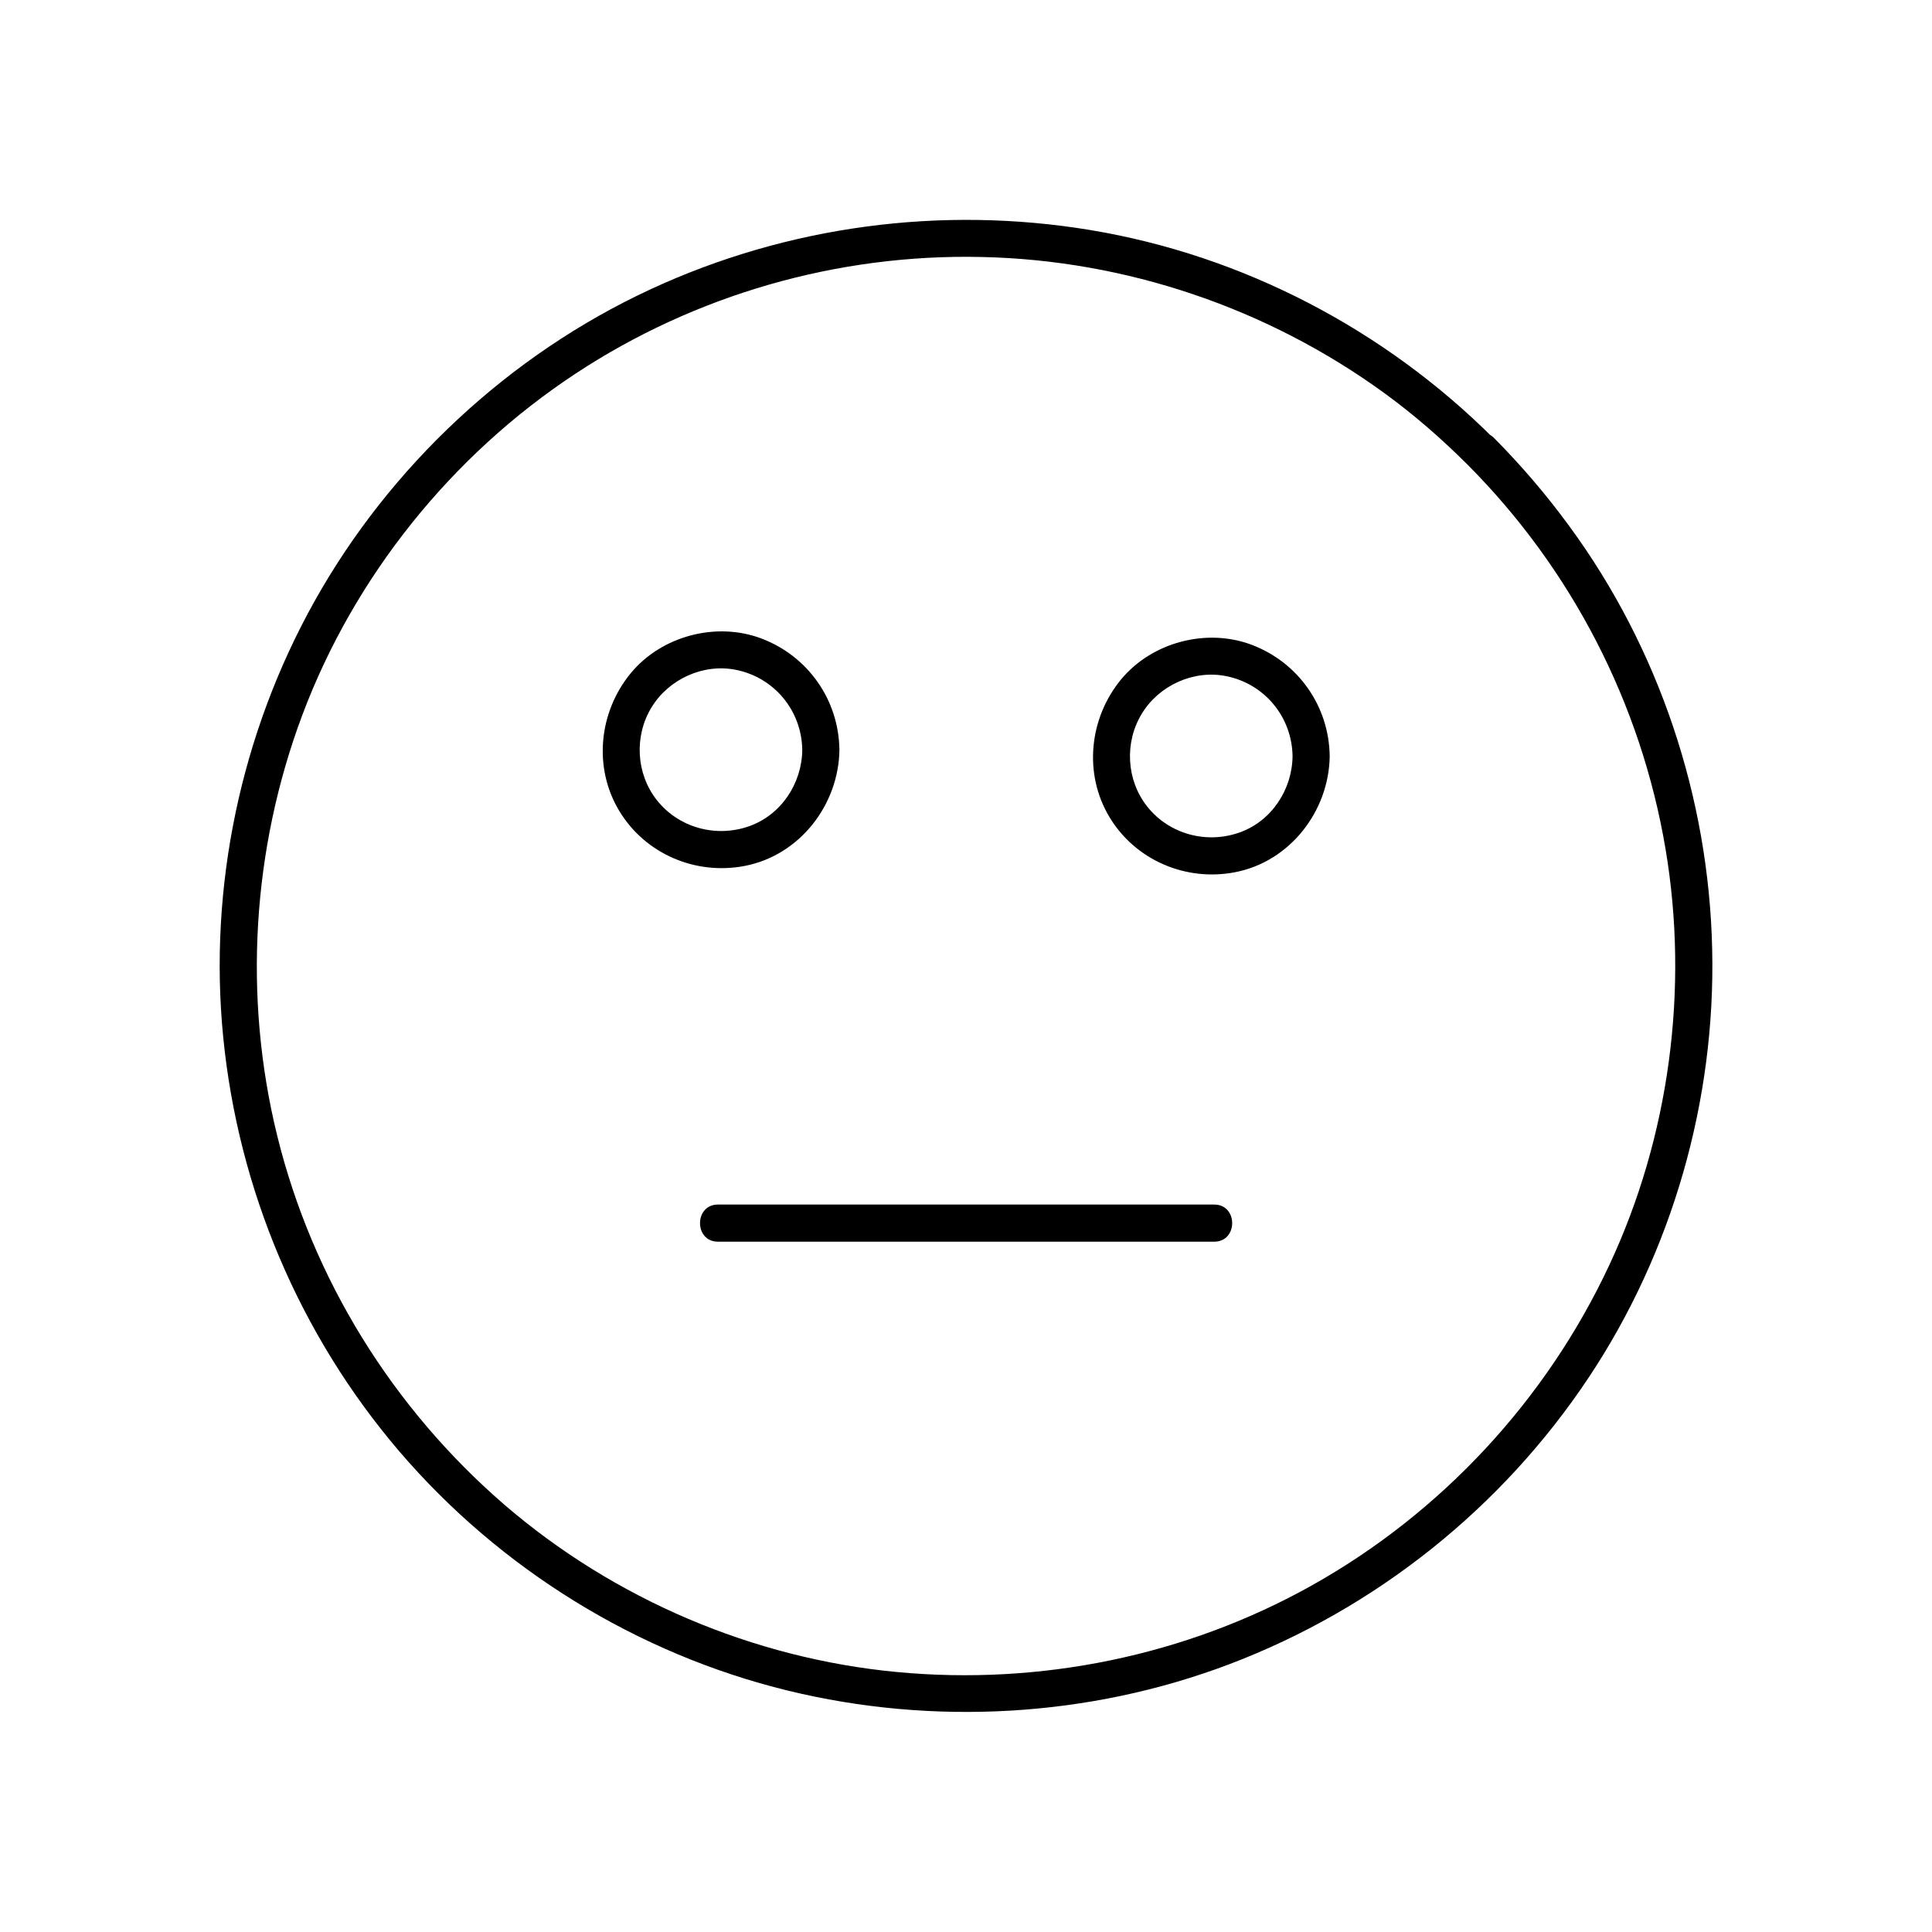<?xml version="1.0" encoding="UTF-8"?>
<!-- Uploaded to: SVG Repo, www.svgrepo.com, Generator: SVG Repo Mixer Tools -->
<svg fill="#000000" width="800px" height="800px" version="1.1" viewBox="144 144 512 512" xmlns="http://www.w3.org/2000/svg">
 <g>
  <path d="m532.89 267.11c27.602 27.699 46.004 63.32 52.496 101.89 6.25 37.098 1.031 76.211-14.906 110.26-16.68 35.719-44.527 65.73-78.965 84.969-33.258 18.598-71.883 26.469-109.77 22.879-38.18-3.59-75.031-19.336-104.06-44.328-29.617-25.59-50.875-59.832-60.223-97.812-9.055-36.801-6.641-75.965 6.641-111.44 13.777-36.754 39.605-68.879 72.375-90.48 31.785-20.961 69.52-31.785 107.55-30.945 38.375 0.789 75.965 13.578 106.96 36.164 7.824 5.703 15.105 12.051 21.895 18.84 4.477 4.477 11.465-2.461 6.938-6.938-28.93-28.879-66.516-48.512-106.86-55.203-39.457-6.543-80.246-1.133-116.55 15.695-37.391 17.32-69.027 46.84-89.102 82.754-19.484 34.883-28.094 75.668-24.156 115.42 3.984 40.441 20.27 78.918 46.691 109.82 26.668 31.145 63.023 53.629 102.93 63.371 38.574 9.398 79.852 7.086 117-6.988 38.82-14.711 72.324-41.477 95.301-76.062 22.141-33.309 33.605-73.457 32.668-113.46-0.887-40.148-14.121-79.801-37.934-112.18-6.051-8.266-12.695-16.039-19.926-23.32-4.473-4.379-11.461 2.609-6.984 7.086z"/>
  <path d="m356.61 342.73c-0.098 8.855-5.559 17.219-14.07 20.223-8.758 3.102-18.648 0.441-24.453-6.887-5.559-7.035-6.051-17.023-1.426-24.602 4.574-7.527 13.777-11.711 22.434-9.938 10.133 2.062 17.367 10.82 17.516 21.203 0.098 6.348 9.938 6.348 9.84 0-0.148-13.234-8.316-24.848-20.664-29.52-12.004-4.527-26.469-0.688-34.637 9.199-8.461 10.281-9.988 25.043-3 36.555 6.887 11.367 20.223 17.023 33.211 14.516 14.562-2.805 24.895-16.188 25.094-30.75 0.094-6.348-9.746-6.348-9.844 0z"/>
  <path d="m486.54 344.4c-0.098 8.855-5.559 17.219-14.07 20.223-8.758 3.102-18.648 0.441-24.453-6.887-5.559-7.035-6.051-17.023-1.426-24.602 4.574-7.527 13.777-11.711 22.434-9.938 10.133 2.062 17.367 10.82 17.516 21.203 0.098 6.348 9.938 6.348 9.84 0-0.148-13.234-8.316-24.848-20.664-29.52-12.004-4.527-26.469-0.688-34.637 9.199-8.461 10.281-9.988 25.043-3 36.555 6.887 11.367 20.223 17.023 33.211 14.516 14.562-2.805 24.895-16.188 25.094-30.75 0.043-6.348-9.797-6.348-9.844 0z"/>
  <path d="m334.27 473.06h44.672 70.602 16.234c6.348 0 6.348-9.84 0-9.84h-44.672-70.602-16.234c-6.344-0.004-6.344 9.84 0 9.84z"/>
 </g>
</svg>